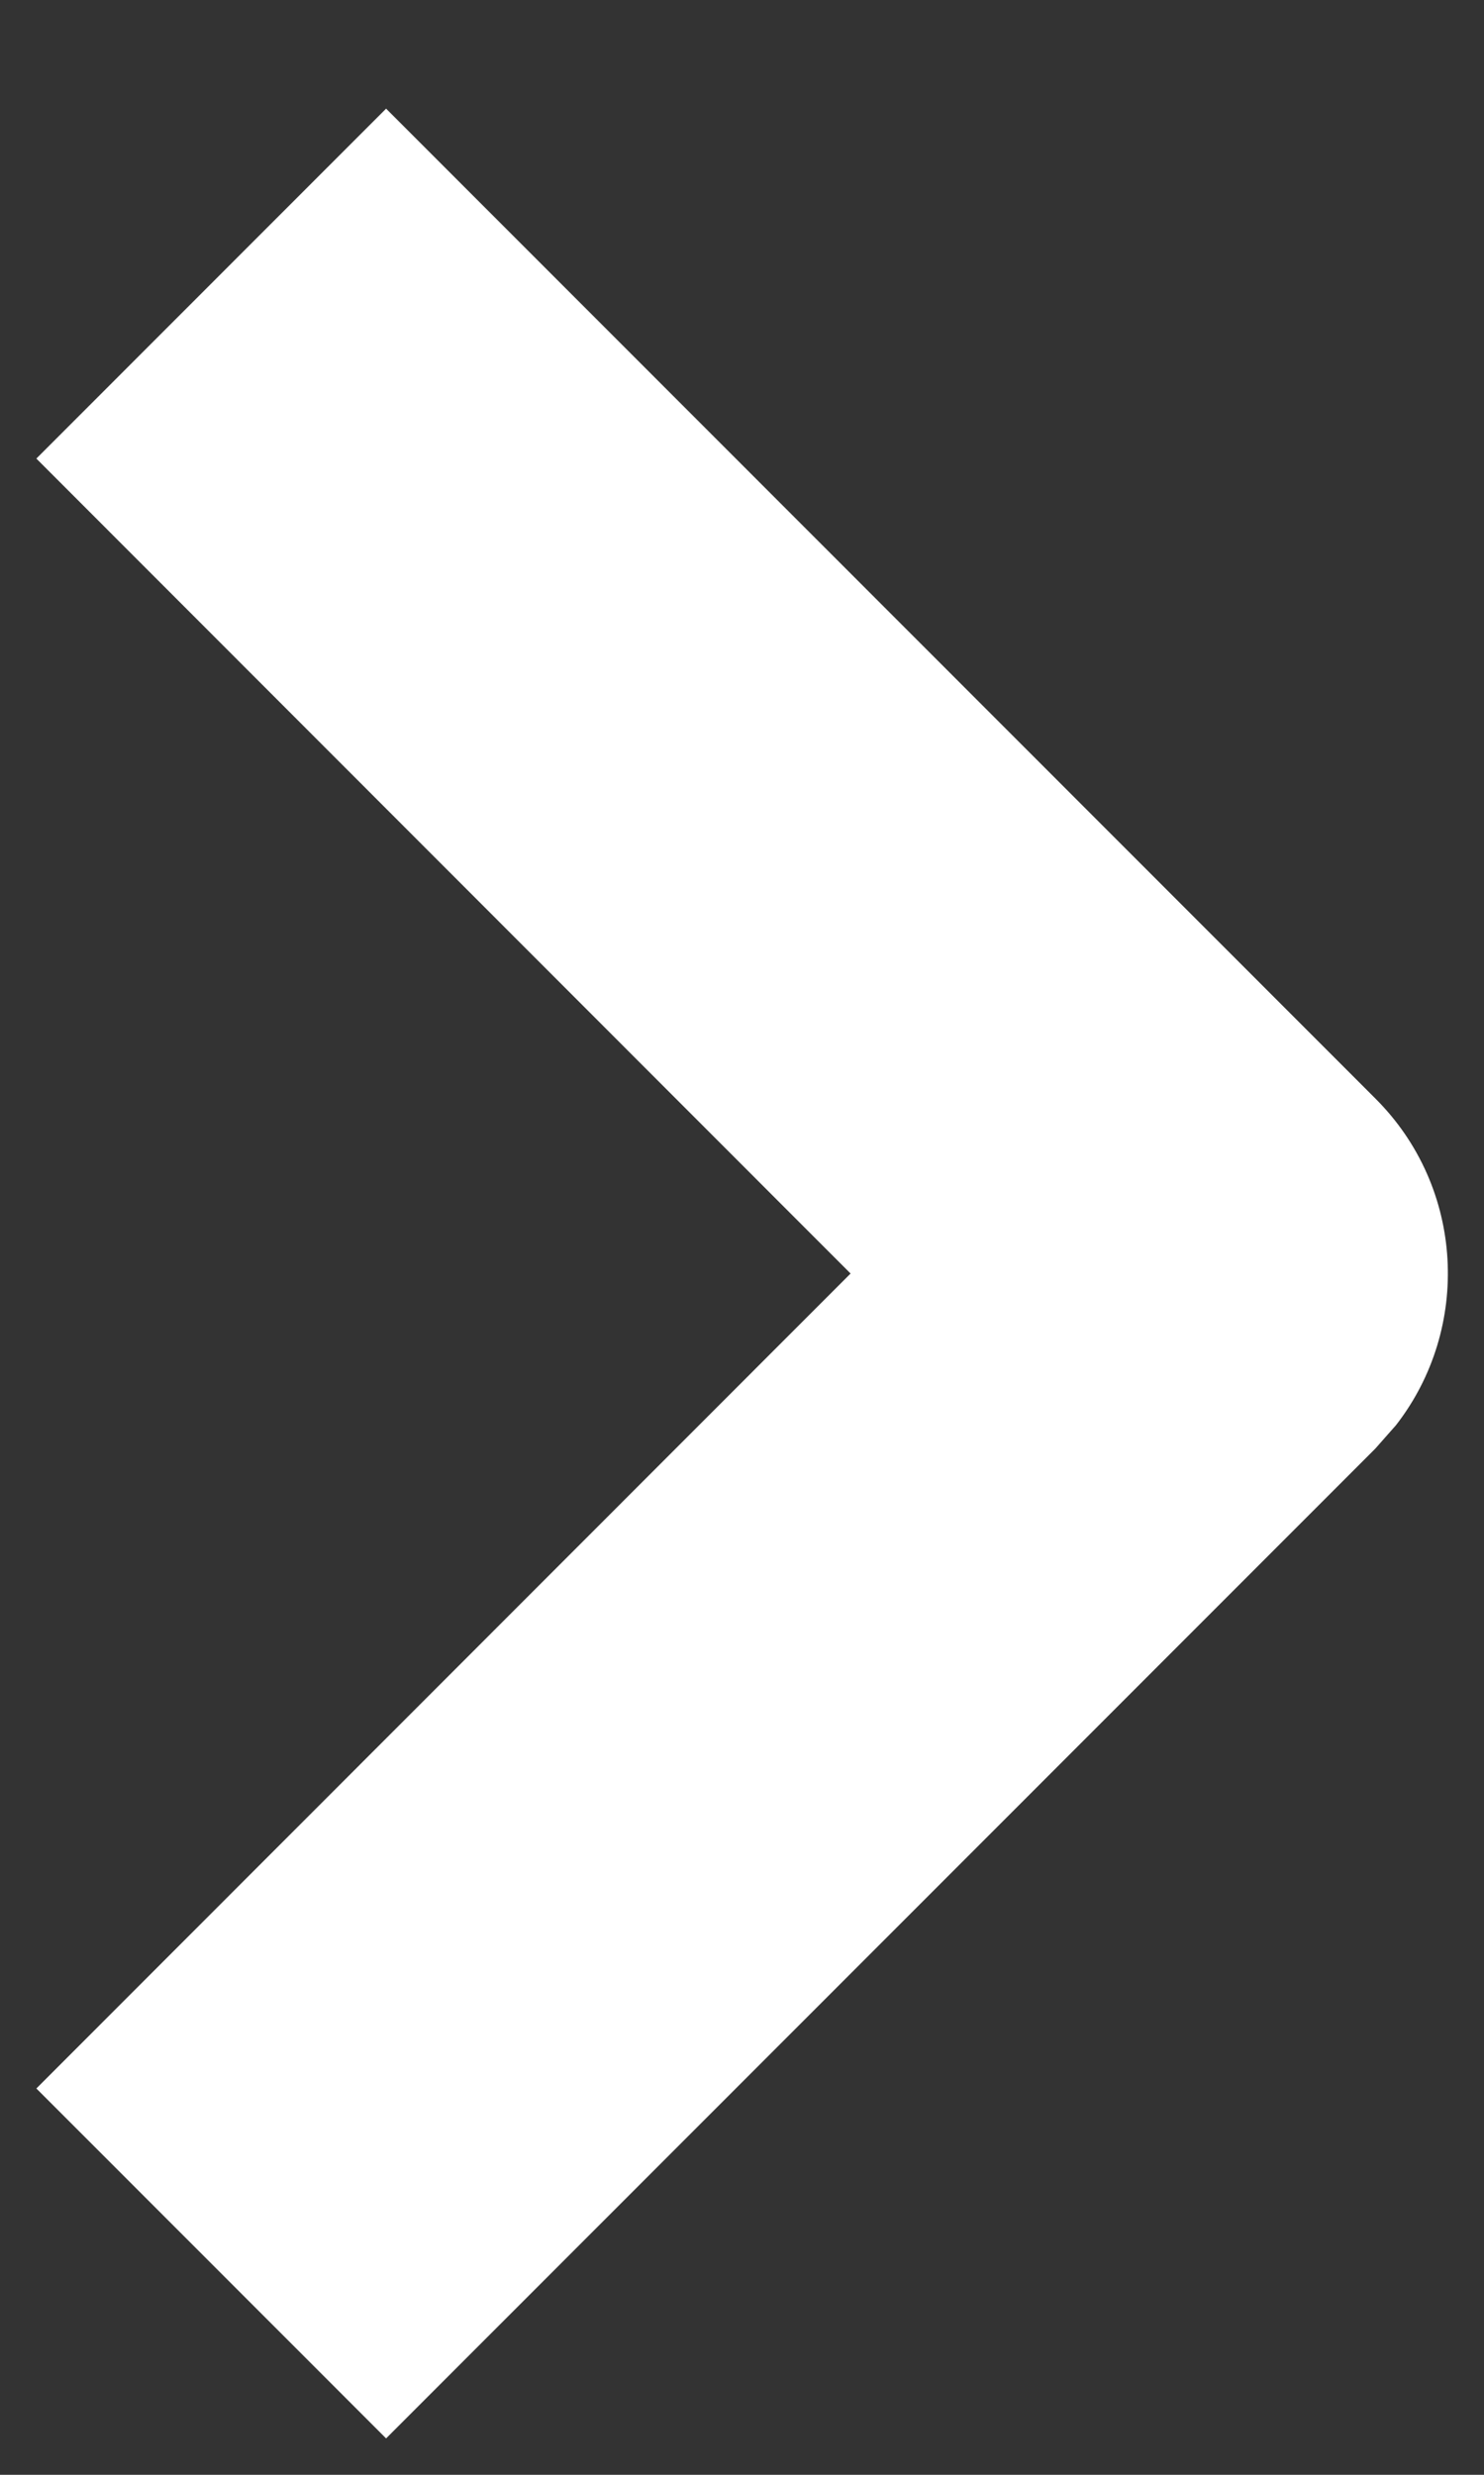 <svg xmlns="http://www.w3.org/2000/svg" width="6" height="10" viewBox="0 0 6 10"><rect x="0" y="0" width="6" height="10" fill="#333333" stroke="none"/><path fill="#FFF" d="M117.293,106.293 L118.707,107.707 L114.707,111.707 C114.347,112.068 113.779,112.095 113.387,111.79 L113.293,111.707 L109.293,107.707 L110.707,106.293 L114,109.585 L117.293,106.293 Z" transform="rotate(-90 6.5 112.646)"/></svg>